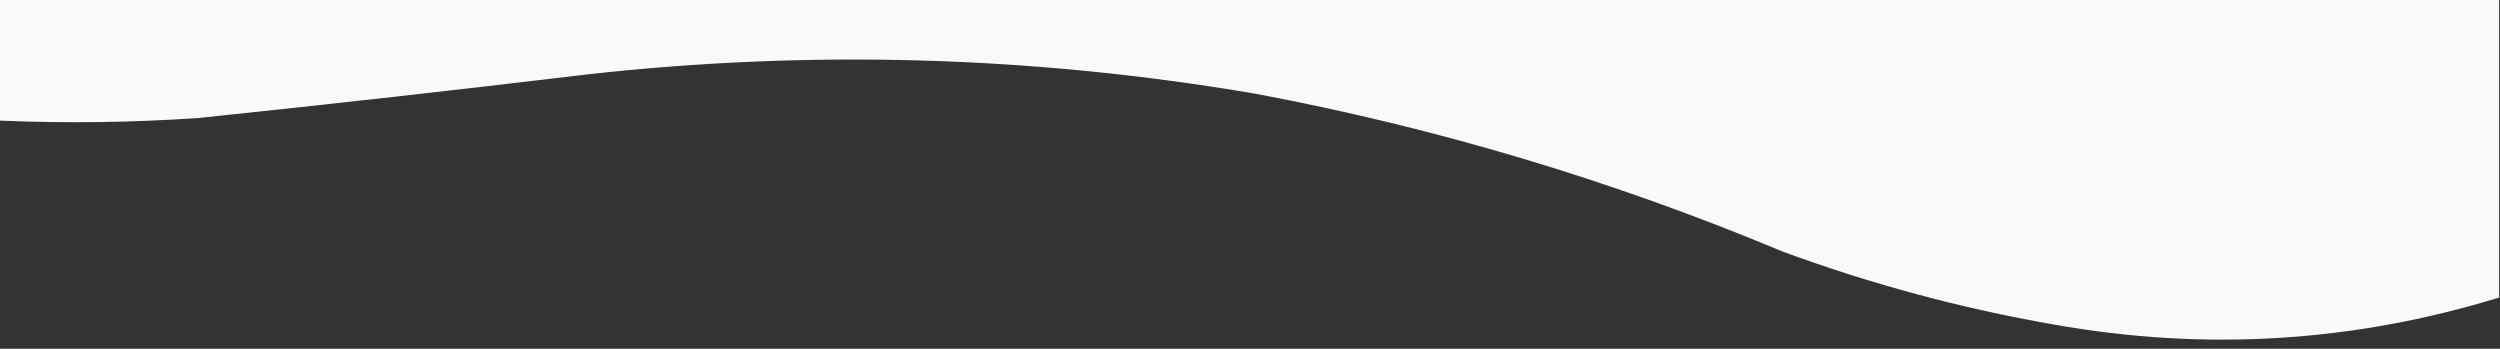 <?xml version="1.0" encoding="UTF-8"?>
<!DOCTYPE svg PUBLIC "-//W3C//DTD SVG 1.1//EN" "http://www.w3.org/Graphics/SVG/1.1/DTD/svg11.dtd">
<svg xmlns="http://www.w3.org/2000/svg" version="1.1" width="1441px" height="201px" style="shape-rendering:geometricPrecision; text-rendering:geometricPrecision; image-rendering:optimizeQuality; fill-rule:evenodd; clip-rule:evenodd" xmlns:xlink="http://www.w3.org/1999/xlink">
<rect width="100%" height="100%" fill="#333333" stroke="none"/>
<g><path style="opacity:0.996" fill="#fafaf8" d="M -0.5,-0.5 C 479.833,-0.5 960.167,-0.5 1440.5,-0.5C 1440.5,56.833 1440.5,114.167 1440.5,171.5C 1356.16,197.393 1270.49,202.56 1183.5,187C 1130.23,177.683 1078.23,163.683 1027.5,145C 929.415,103.973 828.082,73.64 723.5,54C 595.377,32.165 466.711,28.498 337.5,43C 263.229,51.909 188.896,60.242 114.5,68C 76.194,70.65 37.861,71.15 -0.5,69.5C -0.5,46.167 -0.5,22.833 -0.5,-0.5 Z"/></g>
</svg>
